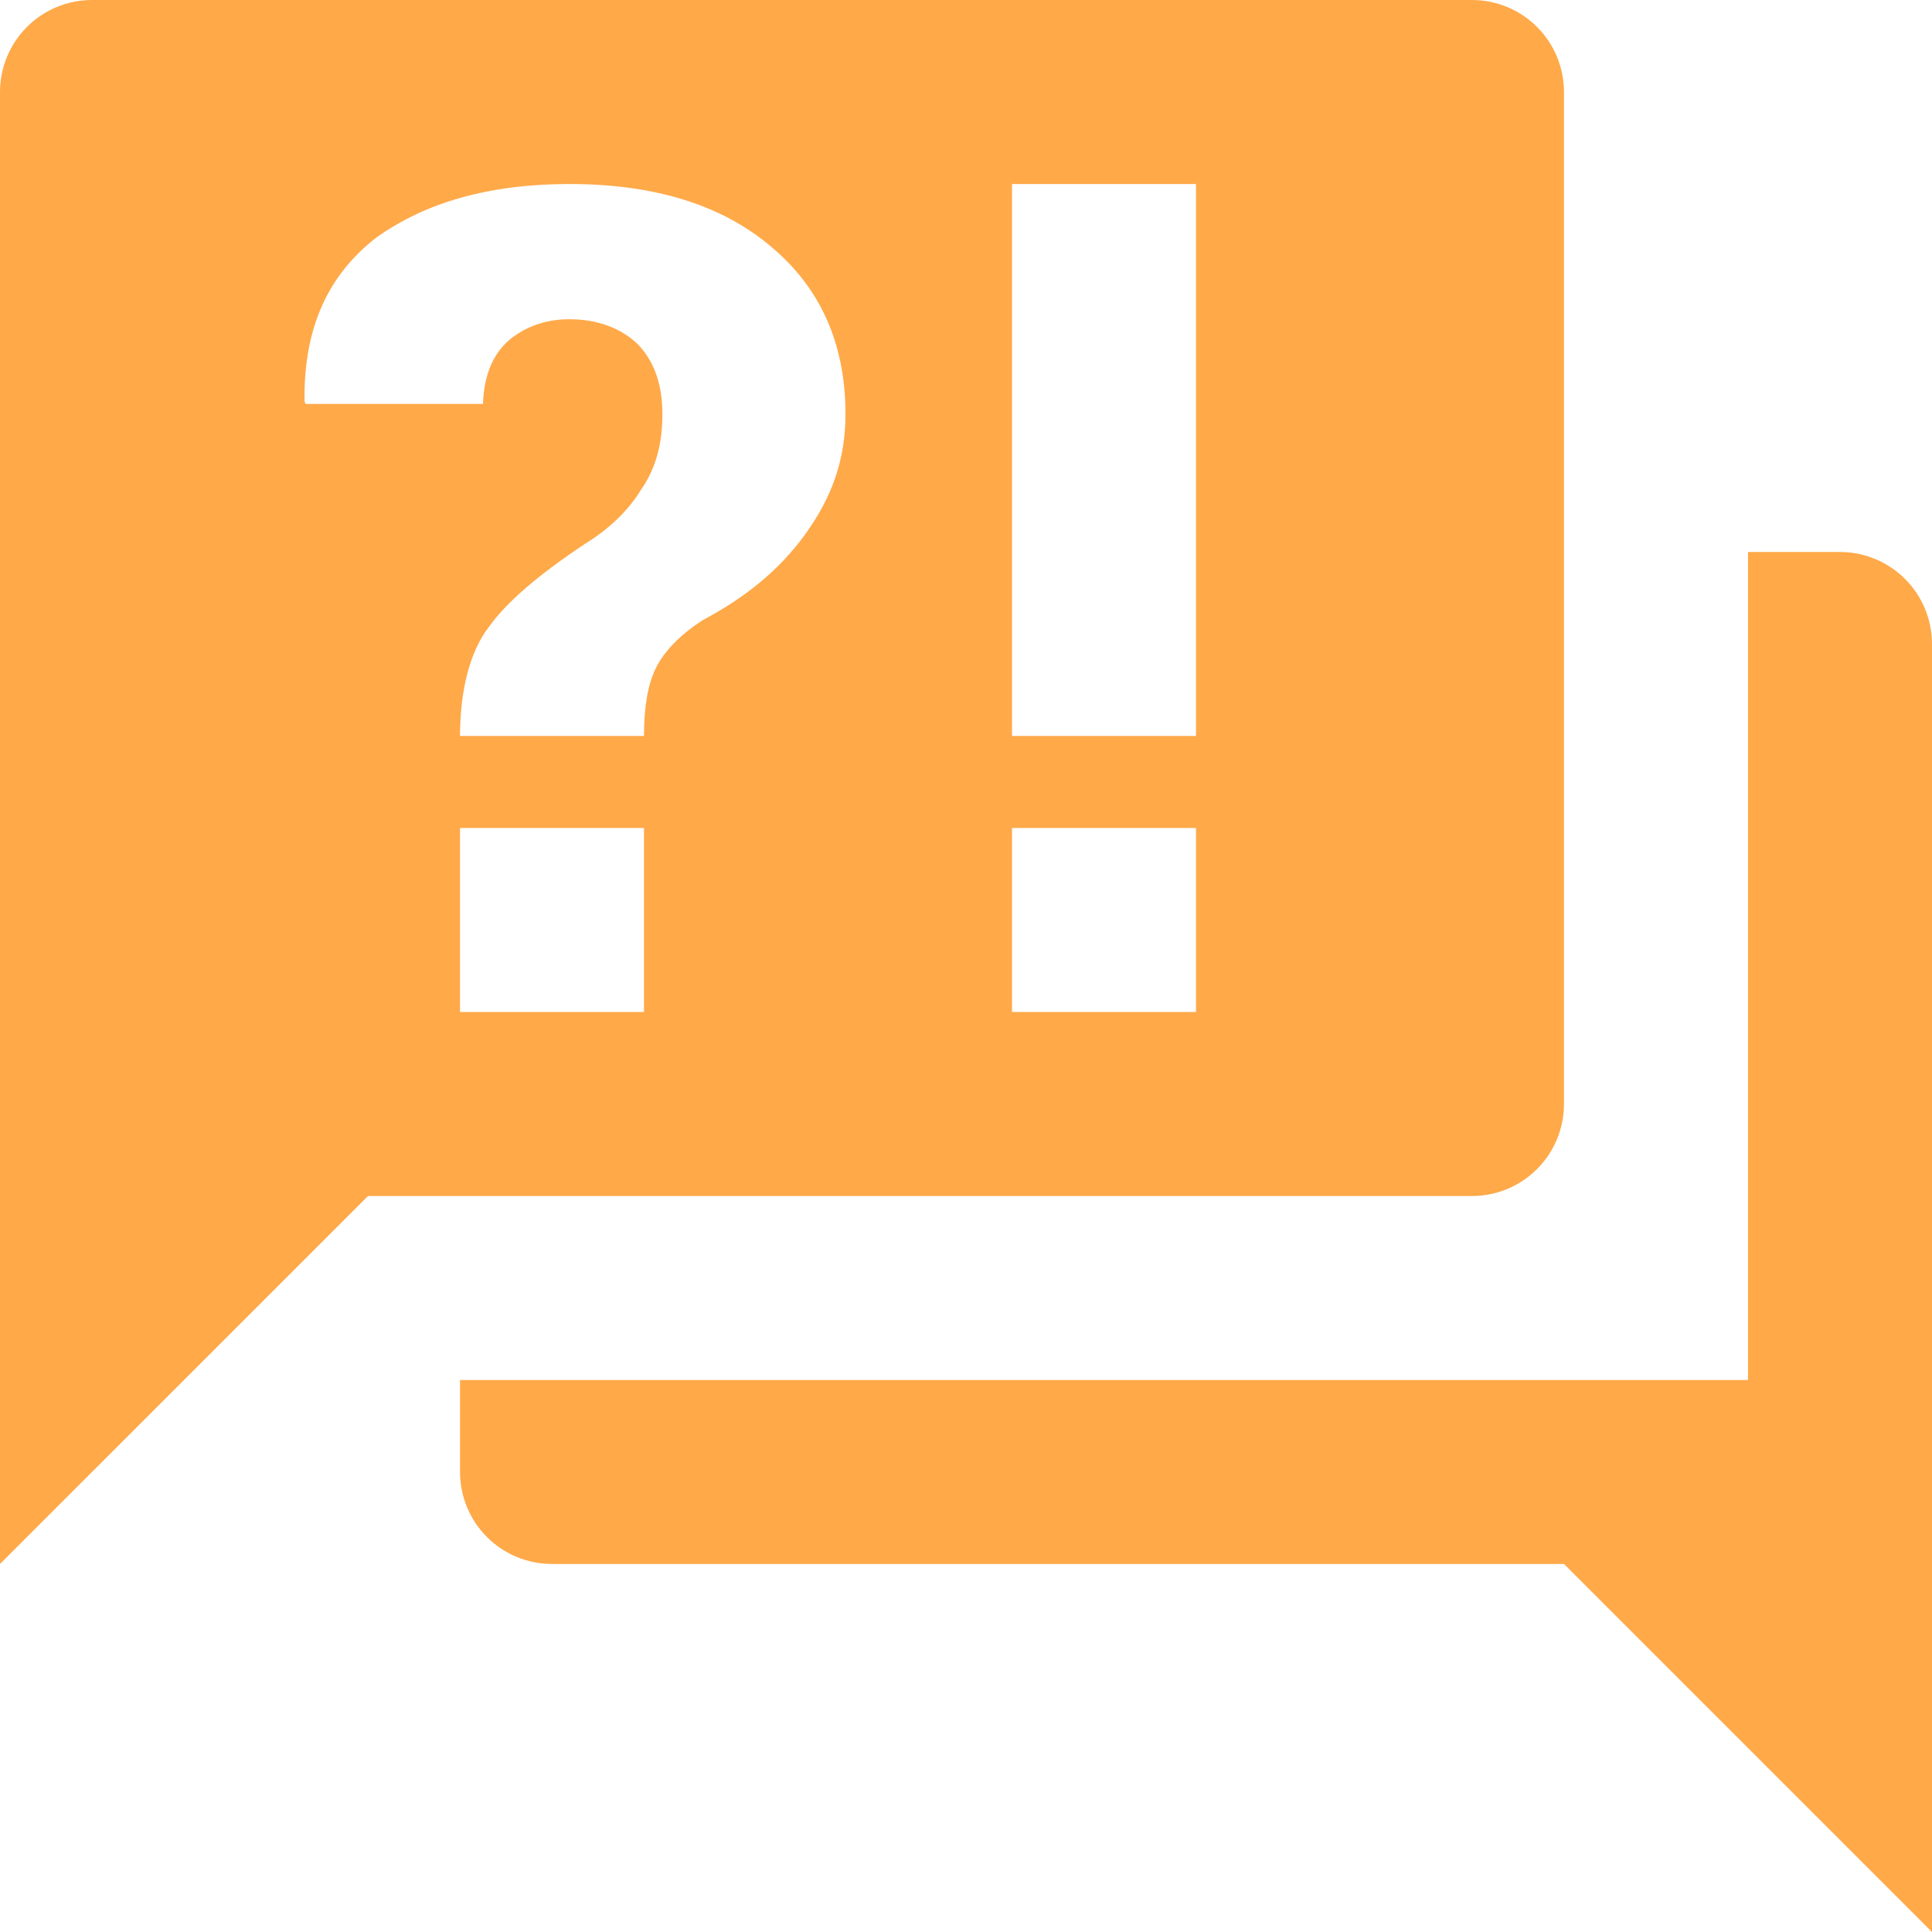 <svg width="37" height="37" viewBox="0 0 37 37" fill="none" xmlns="http://www.w3.org/2000/svg">
<path d="M28.191 22.905H7.048L0 29.952V1.762C0 1.295 0.186 0.846 0.516 0.516C0.846 0.186 1.295 0 1.762 0H28.191C28.658 0 29.106 0.186 29.436 0.516C29.767 0.846 29.952 1.295 29.952 1.762V21.143C29.952 21.61 29.767 22.058 29.436 22.389C29.106 22.719 28.658 22.905 28.191 22.905ZM37 12.333V37L29.952 29.952H10.571C10.104 29.952 9.656 29.767 9.326 29.436C8.995 29.106 8.81 28.658 8.81 28.191V26.429H33.476V10.571H35.238C35.705 10.571 36.154 10.757 36.484 11.088C36.814 11.418 37 11.866 37 12.333ZM10.906 3.524C9.373 3.524 8.14 3.876 7.189 4.563C6.272 5.286 5.814 6.29 5.832 7.682L5.85 7.735H9.25C9.268 7.206 9.426 6.801 9.743 6.519C10.06 6.255 10.448 6.114 10.906 6.114C11.452 6.114 11.911 6.29 12.228 6.607C12.545 6.942 12.686 7.4 12.686 7.929C12.686 8.492 12.562 8.968 12.28 9.373C12.034 9.779 11.664 10.131 11.206 10.413C10.307 11.012 9.69 11.54 9.356 12.016C9.003 12.474 8.81 13.214 8.81 14.095H12.333C12.333 13.549 12.404 13.109 12.562 12.791C12.721 12.474 13.021 12.157 13.461 11.875C14.254 11.452 14.906 10.941 15.417 10.237C15.928 9.532 16.192 8.81 16.192 7.929C16.192 6.59 15.716 5.515 14.765 4.722C13.831 3.929 12.545 3.524 10.906 3.524ZM8.81 15.857V19.381H12.333V15.857H8.81ZM19.381 19.381H22.905V15.857H19.381V19.381ZM19.381 3.524V14.095H22.905V3.524H19.381Z" fill="#FFA949"/>
</svg>

